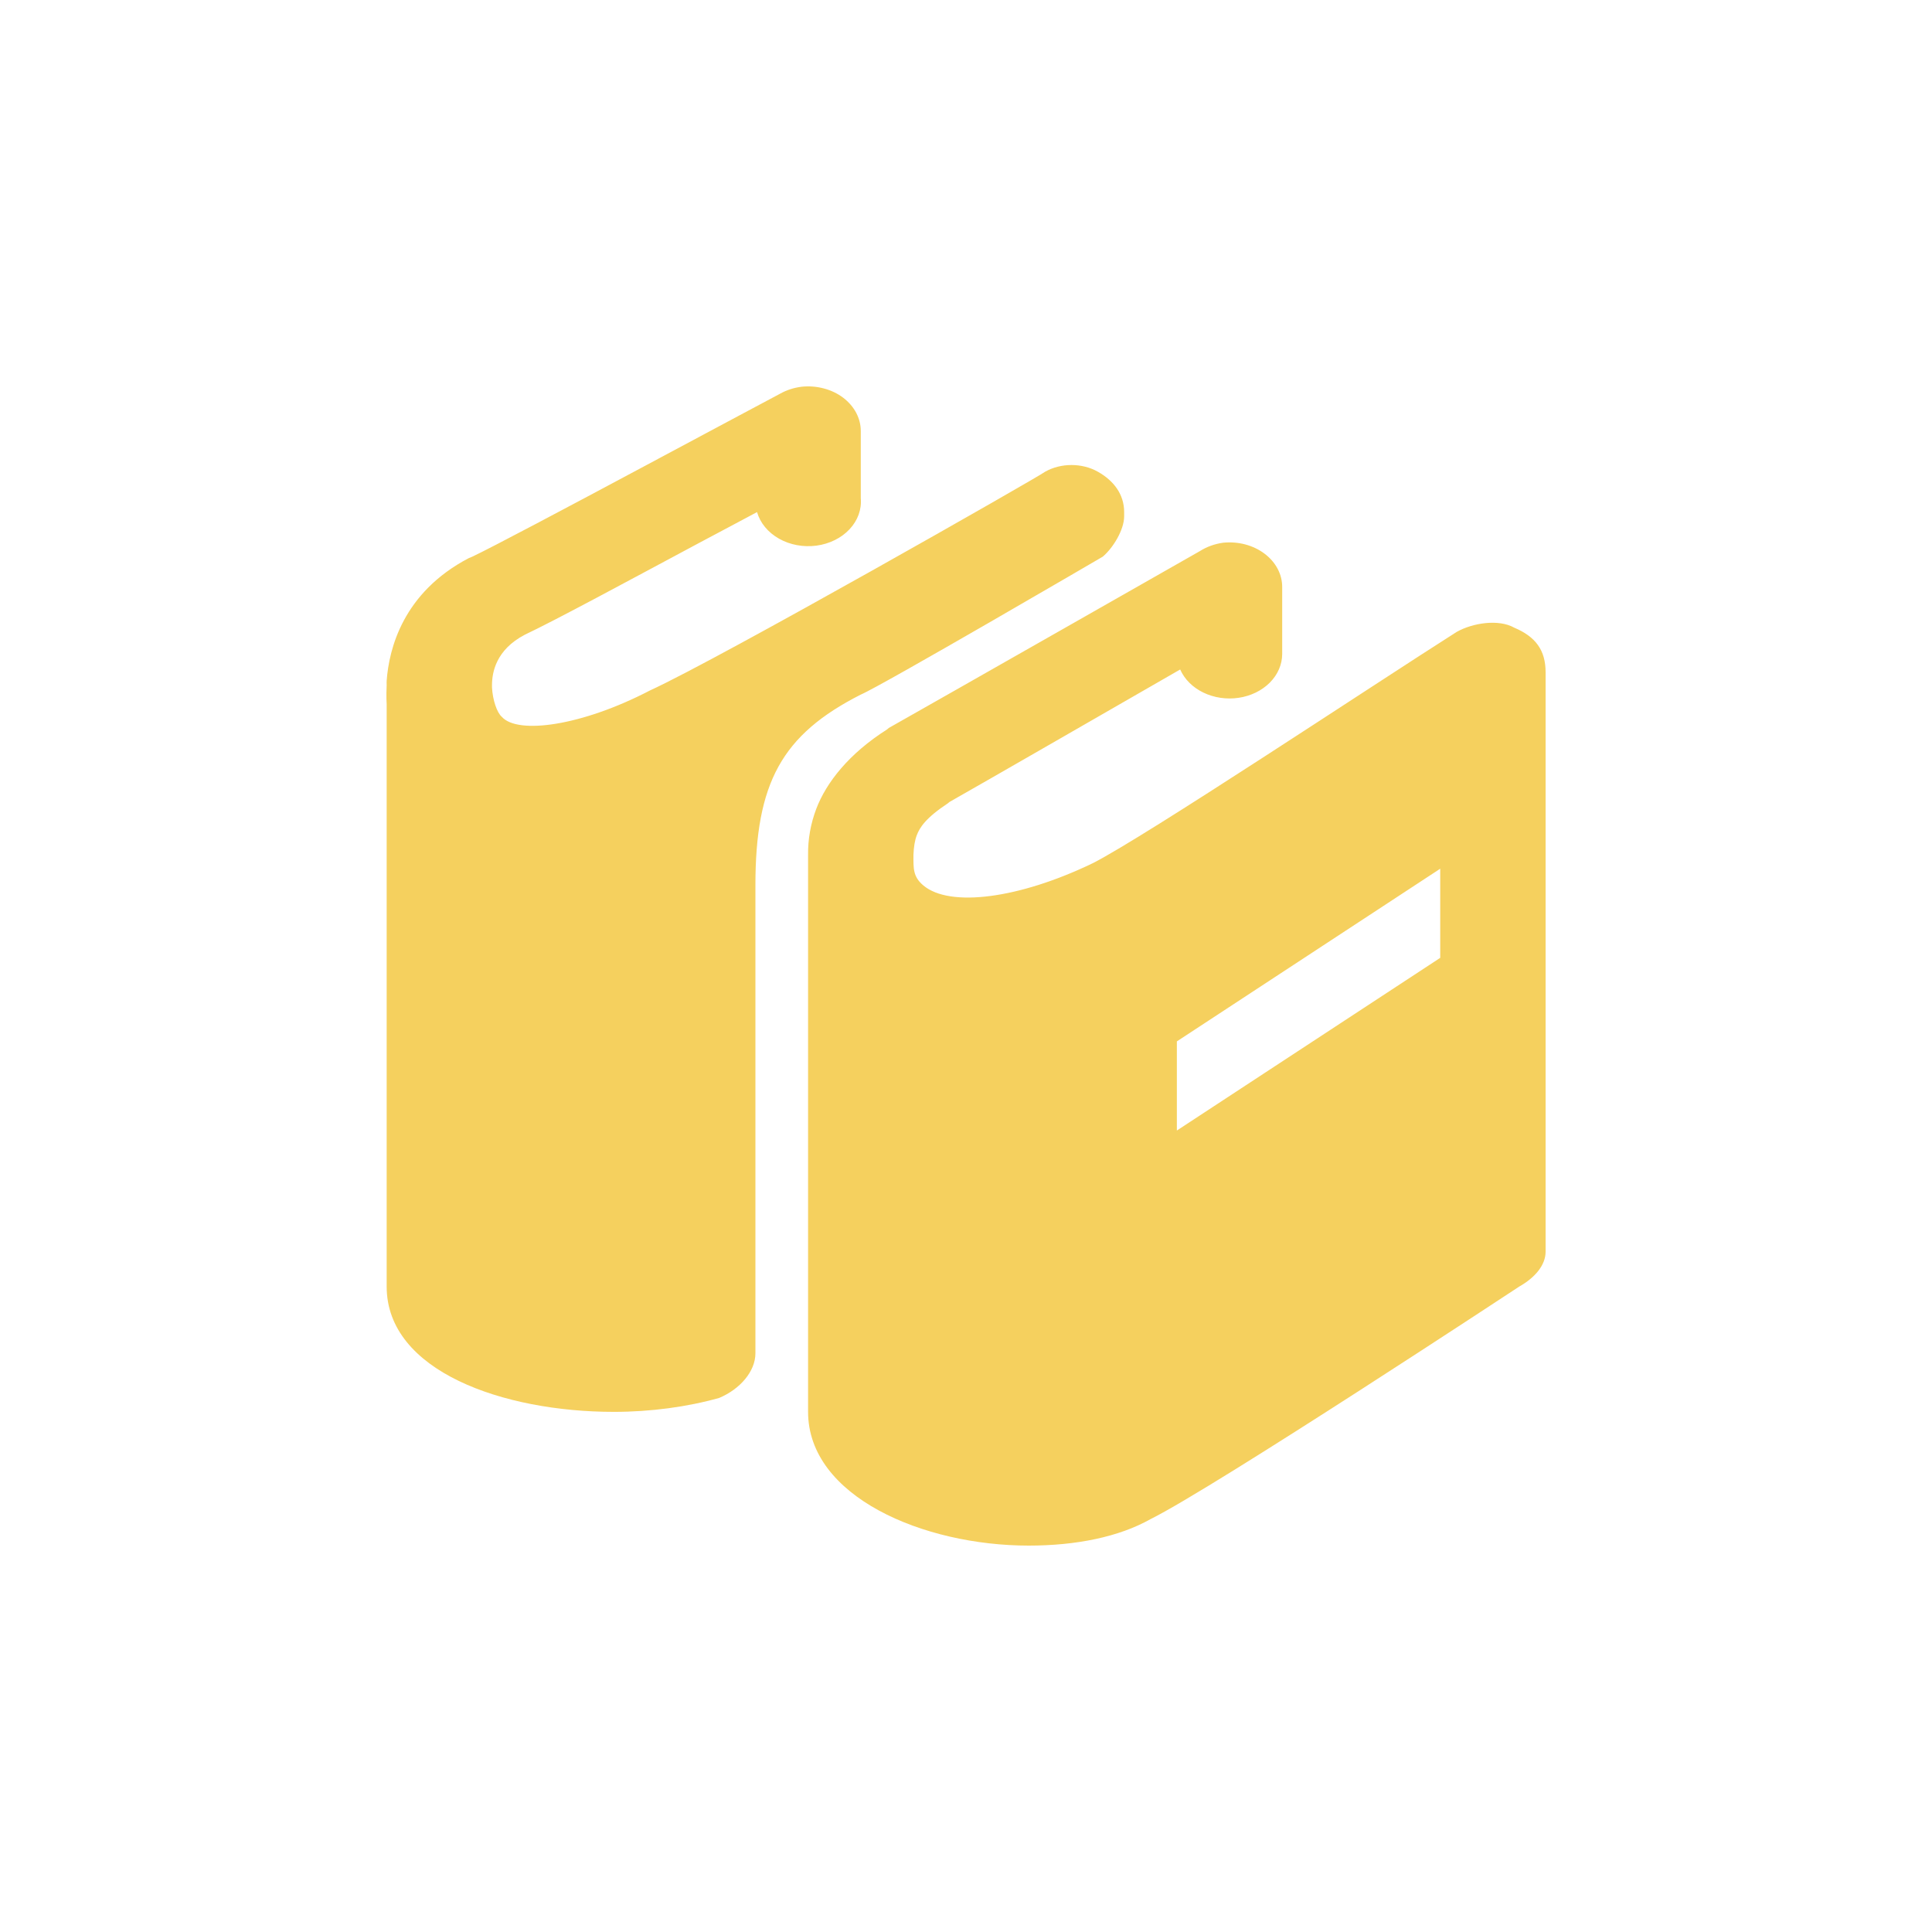 <svg width="50" height="50" viewBox="0 0 50 50" fill="none" xmlns="http://www.w3.org/2000/svg">
<path d="M20.743 10.009C20.545 10.034 20.356 10.095 20.189 10.189C20.189 10.189 18.465 11.107 16.611 12.1C14.757 13.092 12.694 14.186 12.222 14.407C12.193 14.418 12.164 14.43 12.136 14.442C10.424 15.336 10.068 16.796 10.007 17.615C10.003 17.653 10.007 17.684 10.007 17.725C9.992 18.032 10.007 18.229 10.007 18.229V33.297C10.007 35.486 13.024 36.539 15.887 36.539C16.841 36.539 17.795 36.409 18.613 36.178C19.159 35.948 19.55 35.486 19.55 35.025V22.913C19.55 20.26 20.232 19.014 22.277 17.976C22.822 17.746 28.54 14.406 28.54 14.406C28.812 14.175 29.093 13.707 29.093 13.361V13.253C29.093 12.791 28.821 12.438 28.412 12.208C28.003 11.977 27.457 11.977 27.048 12.208C26.912 12.323 18.596 17.06 16.823 17.868C15.051 18.791 13.397 19.013 12.988 18.552C12.861 18.445 12.751 18.116 12.733 17.795V17.723C12.735 17.409 12.83 16.818 13.585 16.425C14.352 16.064 16.253 15.036 18.102 14.046C18.883 13.628 18.98 13.583 19.592 13.253C19.673 13.534 19.876 13.78 20.161 13.941C20.446 14.102 20.792 14.166 21.131 14.121C21.469 14.075 21.775 13.924 21.987 13.696C22.2 13.469 22.303 13.182 22.277 12.893V11.162C22.278 10.998 22.238 10.835 22.159 10.685C22.08 10.535 21.964 10.401 21.819 10.291C21.674 10.182 21.503 10.1 21.317 10.052C21.131 10.003 20.936 9.988 20.743 10.009ZM31.65 14.046C31.433 14.077 31.228 14.151 31.052 14.263C31.052 14.263 24.189 18.17 23.001 18.84C22.986 18.852 22.972 18.865 22.958 18.877C21.971 19.503 21.386 20.249 21.126 20.93C20.98 21.315 20.908 21.717 20.913 22.121V22.482C20.911 22.518 20.911 22.553 20.913 22.589V36.539C20.913 38.731 23.896 40 26.623 40C27.85 40 28.957 39.776 29.775 39.315C31.411 38.507 39.318 33.296 39.318 33.296C39.727 33.065 40 32.74 40 32.394V17.398C40 16.822 39.736 16.476 39.19 16.245C38.781 16.014 38.109 16.123 37.7 16.353C35.519 17.738 29.647 21.645 28.284 22.338C26.375 23.26 24.577 23.491 23.895 22.914C23.622 22.684 23.64 22.467 23.64 22.121C23.648 21.922 23.674 21.752 23.726 21.616C23.802 21.415 23.958 21.168 24.534 20.787C24.562 20.769 24.548 20.77 24.577 20.752C25.562 20.194 28.577 18.456 30.543 17.326C30.654 17.578 30.866 17.79 31.143 17.924C31.42 18.058 31.744 18.106 32.058 18.059C32.372 18.012 32.656 17.873 32.862 17.667C33.068 17.46 33.181 17.2 33.183 16.93V15.2C33.185 15.035 33.145 14.873 33.066 14.722C32.987 14.572 32.871 14.438 32.726 14.329C32.581 14.219 32.409 14.138 32.224 14.089C32.038 14.04 31.842 14.026 31.65 14.046ZM37.273 22.482V24.789L30.457 29.258V26.951L37.273 22.482Z" fill="#F5D05E"/>
</svg>
